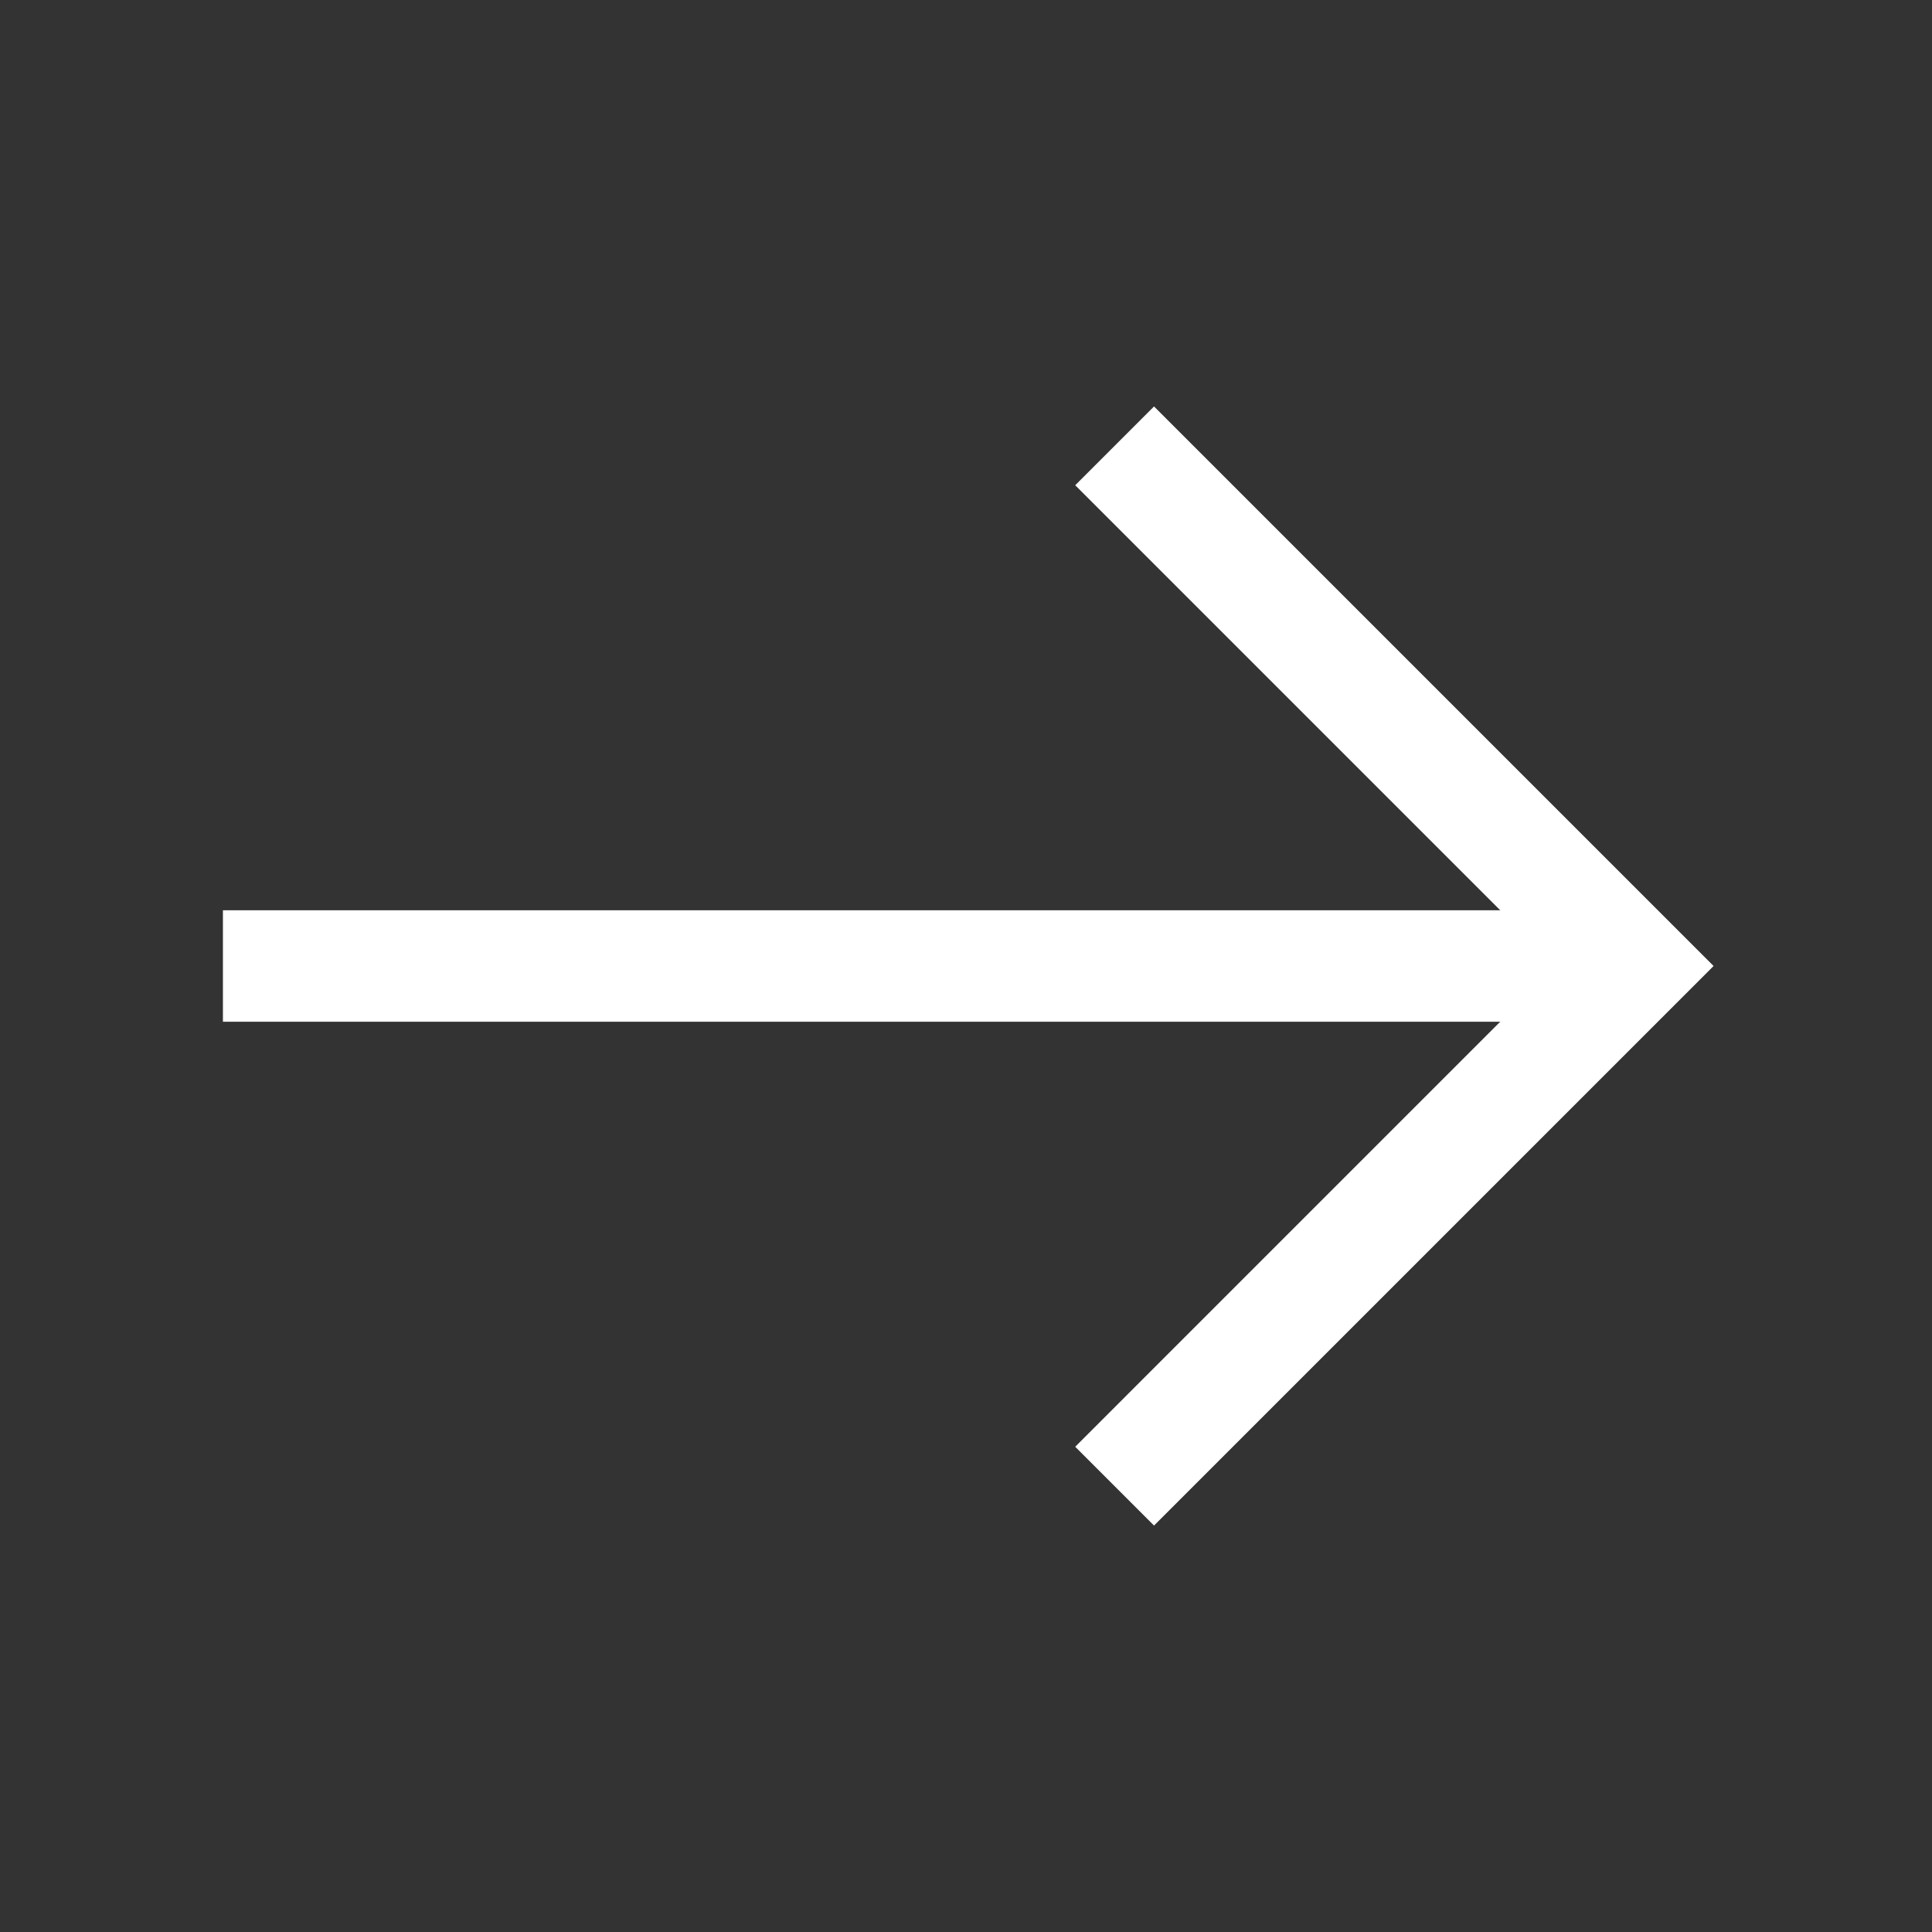 <svg width="26" height="26" viewBox="0 0 26 26" fill="none" xmlns="http://www.w3.org/2000/svg">
<rect x="0" y="0" width="26" height="26" fill="#333333" stroke="none"/>
<path d="M3 13L22 13" stroke="white" stroke-width="1.5"/>
<path d="M15 6L22 13L15 20" stroke="white" stroke-width="1.5"/>
</svg>
